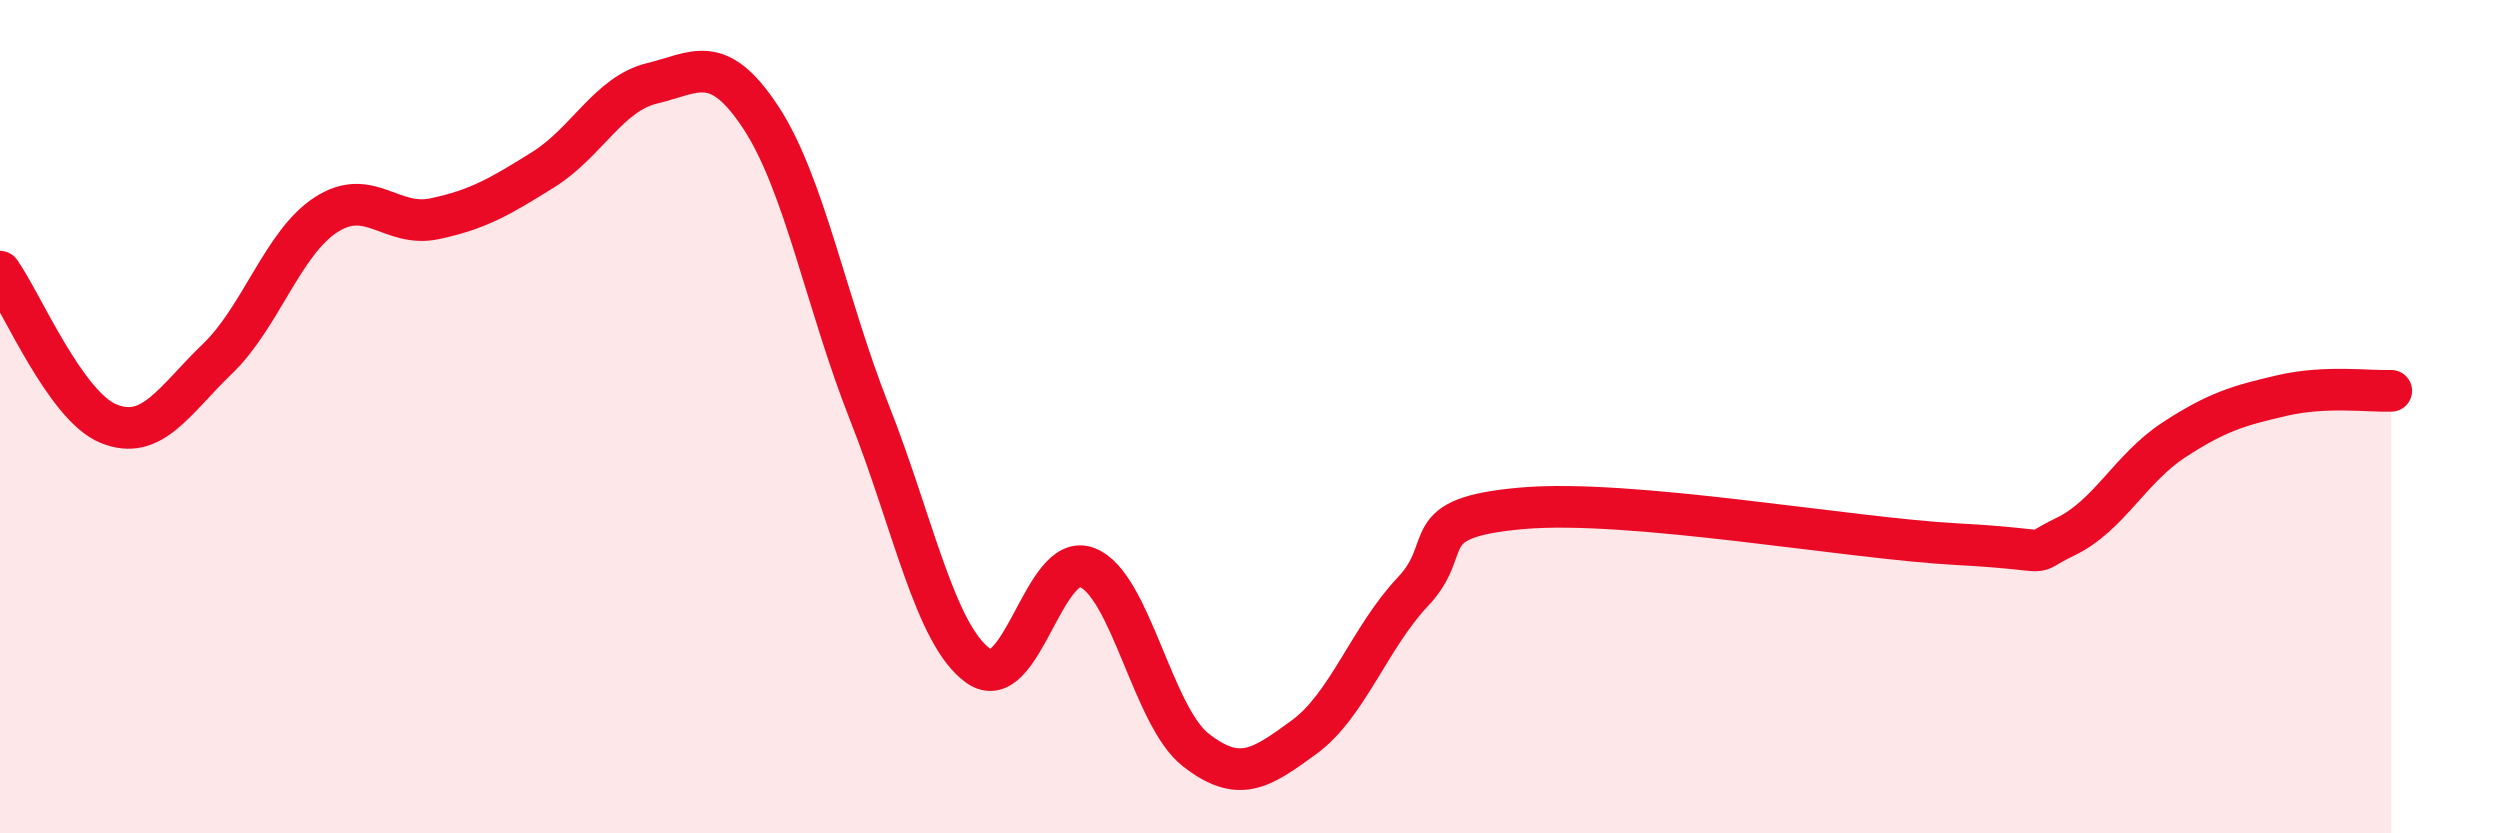 
    <svg width="60" height="20" viewBox="0 0 60 20" xmlns="http://www.w3.org/2000/svg">
      <path
        d="M 0,6.52 C 0.52,7.25 1.57,9.75 2.61,10.17 C 3.65,10.59 4.18,9.61 5.22,8.61 C 6.26,7.61 6.79,5.82 7.83,5.15 C 8.87,4.48 9.39,5.47 10.43,5.25 C 11.47,5.03 12,4.72 13.04,4.07 C 14.08,3.42 14.61,2.25 15.65,2 C 16.69,1.75 17.22,1.24 18.26,2.82 C 19.3,4.4 19.83,7.28 20.87,9.91 C 21.91,12.54 22.44,15.24 23.48,15.98 C 24.52,16.72 25.05,13.22 26.09,13.62 C 27.13,14.02 27.66,17.19 28.7,18 C 29.74,18.81 30.26,18.45 31.3,17.69 C 32.34,16.93 32.87,15.3 33.91,14.2 C 34.95,13.1 33.91,12.43 36.52,12.2 C 39.13,11.97 44.35,12.92 46.96,13.06 C 49.57,13.2 48.53,13.38 49.57,12.88 C 50.61,12.38 51.13,11.24 52.17,10.56 C 53.21,9.88 53.74,9.73 54.78,9.49 C 55.82,9.25 56.87,9.4 57.39,9.38L57.39 20L0 20Z"
        fill="#EB0A25"
        opacity="0.1"
        stroke-linecap="round"
        stroke-linejoin="round"
      />
      <path
        d="M 0,6.52 C 0.52,7.25 1.57,9.75 2.61,10.17 C 3.65,10.59 4.18,9.61 5.22,8.61 C 6.26,7.61 6.79,5.82 7.83,5.15 C 8.87,4.48 9.39,5.47 10.43,5.25 C 11.47,5.03 12,4.72 13.04,4.07 C 14.08,3.42 14.61,2.25 15.65,2 C 16.69,1.75 17.22,1.24 18.26,2.82 C 19.3,4.4 19.83,7.28 20.87,9.91 C 21.91,12.54 22.44,15.24 23.48,15.98 C 24.52,16.72 25.05,13.22 26.09,13.62 C 27.13,14.02 27.66,17.19 28.7,18 C 29.74,18.81 30.26,18.45 31.3,17.69 C 32.34,16.93 32.87,15.3 33.91,14.2 C 34.95,13.1 33.91,12.43 36.52,12.2 C 39.13,11.97 44.35,12.92 46.96,13.06 C 49.57,13.2 48.53,13.38 49.57,12.88 C 50.61,12.38 51.13,11.24 52.17,10.56 C 53.21,9.88 53.74,9.73 54.78,9.49 C 55.82,9.25 56.87,9.4 57.39,9.38"
        stroke="#EB0A25"
        stroke-width="1"
        fill="none"
        stroke-linecap="round"
        stroke-linejoin="round"
      />
    </svg>
  
